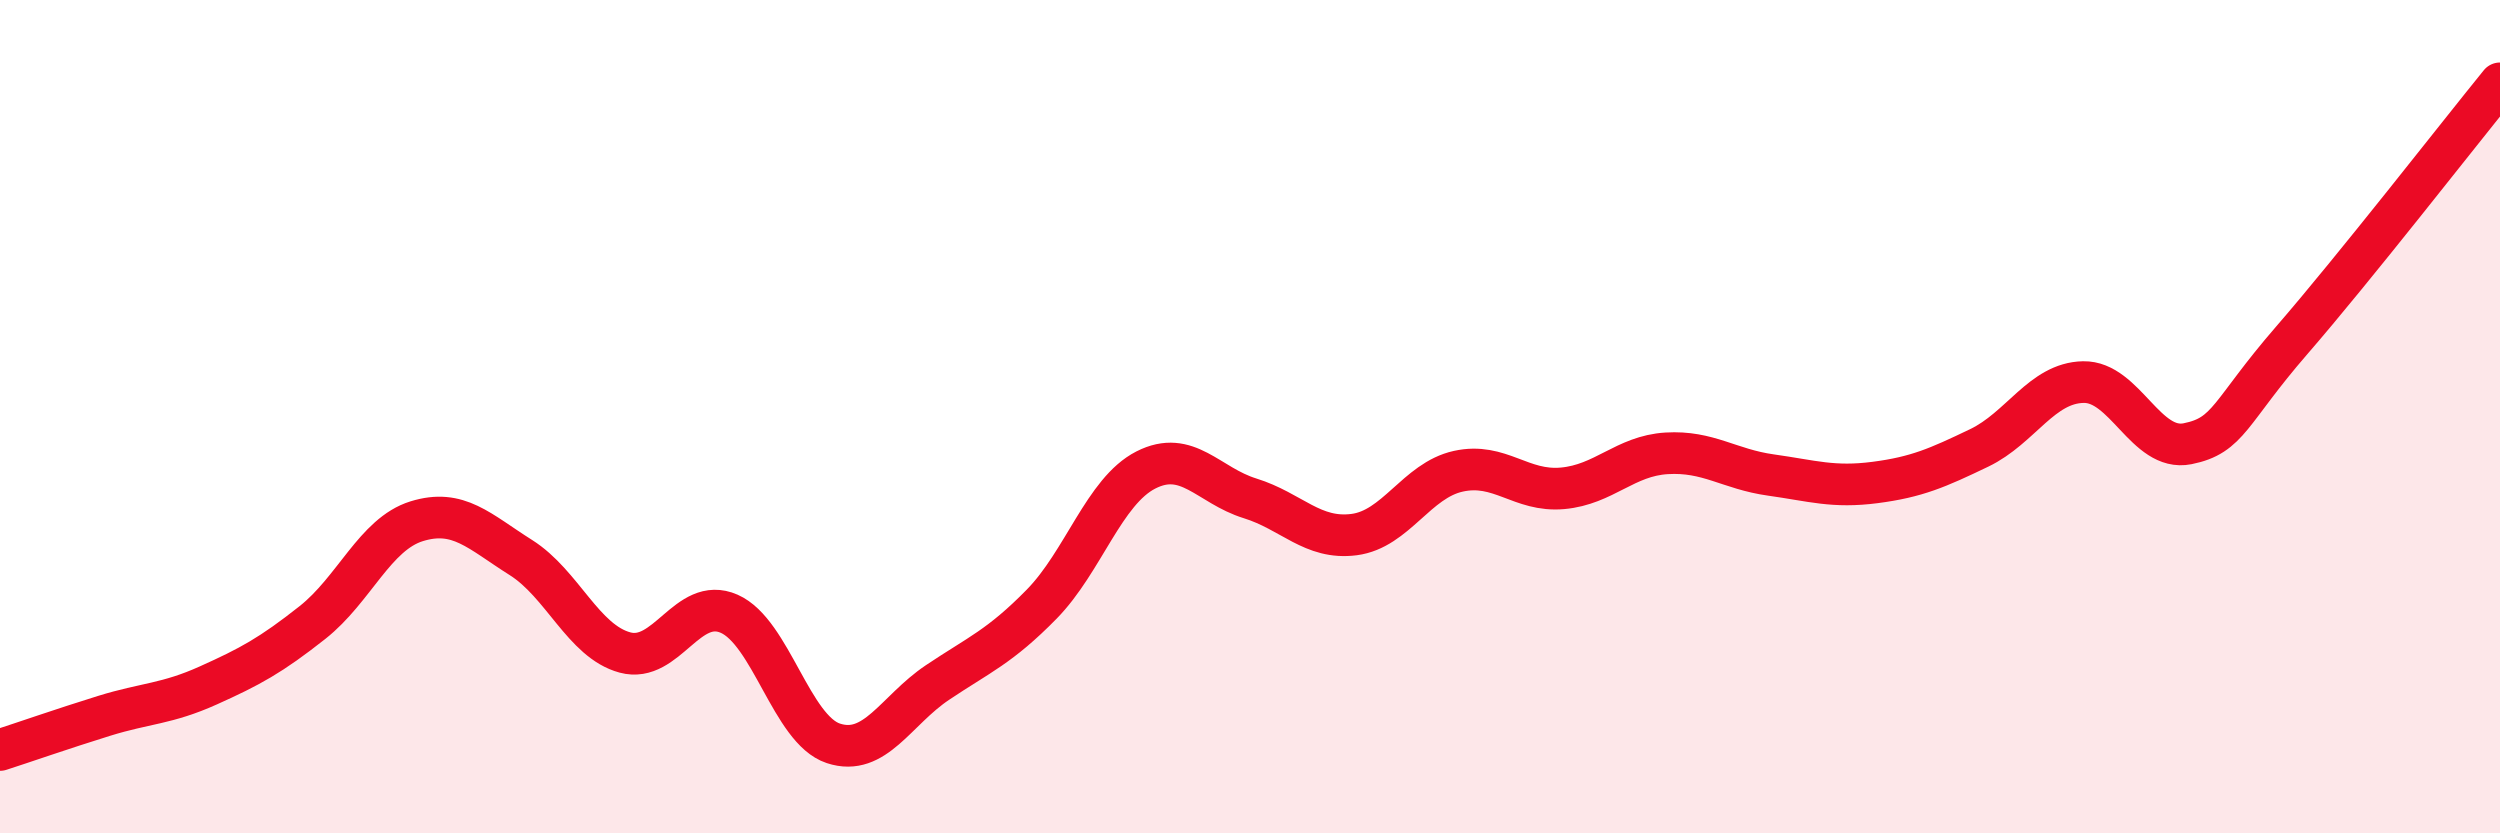
    <svg width="60" height="20" viewBox="0 0 60 20" xmlns="http://www.w3.org/2000/svg">
      <path
        d="M 0,18 C 0.5,17.84 1.5,17.49 2.5,17.18 C 3.5,16.87 4,16.9 5,16.45 C 6,16 6.5,15.73 7.5,14.94 C 8.5,14.15 9,12.82 10,12.51 C 11,12.2 11.5,12.75 12.5,13.38 C 13.5,14.01 14,15.39 15,15.66 C 16,15.93 16.5,14.29 17.5,14.73 C 18.5,15.17 19,17.51 20,17.84 C 21,18.17 21.5,17.05 22.5,16.38 C 23.5,15.71 24,15.52 25,14.5 C 26,13.48 26.5,11.79 27.5,11.28 C 28.5,10.77 29,11.65 30,11.96 C 31,12.27 31.5,12.96 32.5,12.83 C 33.5,12.7 34,11.53 35,11.31 C 36,11.09 36.5,11.81 37.5,11.72 C 38.5,11.63 39,10.94 40,10.88 C 41,10.82 41.5,11.26 42.5,11.4 C 43.5,11.54 44,11.71 45,11.58 C 46,11.45 46.5,11.23 47.5,10.75 C 48.5,10.27 49,9.19 50,9.17 C 51,9.15 51.5,10.85 52.5,10.65 C 53.5,10.45 53.5,9.9 55,8.17 C 56.5,6.44 59,3.23 60,2L60 20L0 20Z"
        fill="#EB0A25"
        opacity="0.1"
        stroke-linecap="round"
        stroke-linejoin="round"
      />
      <path
        d="M 0,18 C 0.5,17.84 1.5,17.49 2.5,17.18 C 3.5,16.87 4,16.9 5,16.45 C 6,16 6.5,15.73 7.5,14.94 C 8.5,14.15 9,12.82 10,12.51 C 11,12.2 11.5,12.75 12.5,13.38 C 13.5,14.01 14,15.39 15,15.66 C 16,15.93 16.5,14.29 17.5,14.73 C 18.5,15.17 19,17.51 20,17.84 C 21,18.17 21.5,17.05 22.5,16.38 C 23.5,15.71 24,15.52 25,14.5 C 26,13.48 26.5,11.79 27.5,11.28 C 28.5,10.77 29,11.65 30,11.96 C 31,12.27 31.5,12.96 32.5,12.83 C 33.5,12.7 34,11.53 35,11.31 C 36,11.09 36.5,11.81 37.5,11.72 C 38.5,11.63 39,10.94 40,10.88 C 41,10.82 41.5,11.26 42.5,11.4 C 43.5,11.54 44,11.71 45,11.58 C 46,11.45 46.5,11.23 47.5,10.75 C 48.5,10.27 49,9.19 50,9.17 C 51,9.15 51.5,10.85 52.5,10.65 C 53.5,10.45 53.5,9.9 55,8.17 C 56.5,6.44 59,3.23 60,2"
        stroke="#EB0A25"
        stroke-width="1"
        fill="none"
        stroke-linecap="round"
        stroke-linejoin="round"
      />
    </svg>
  